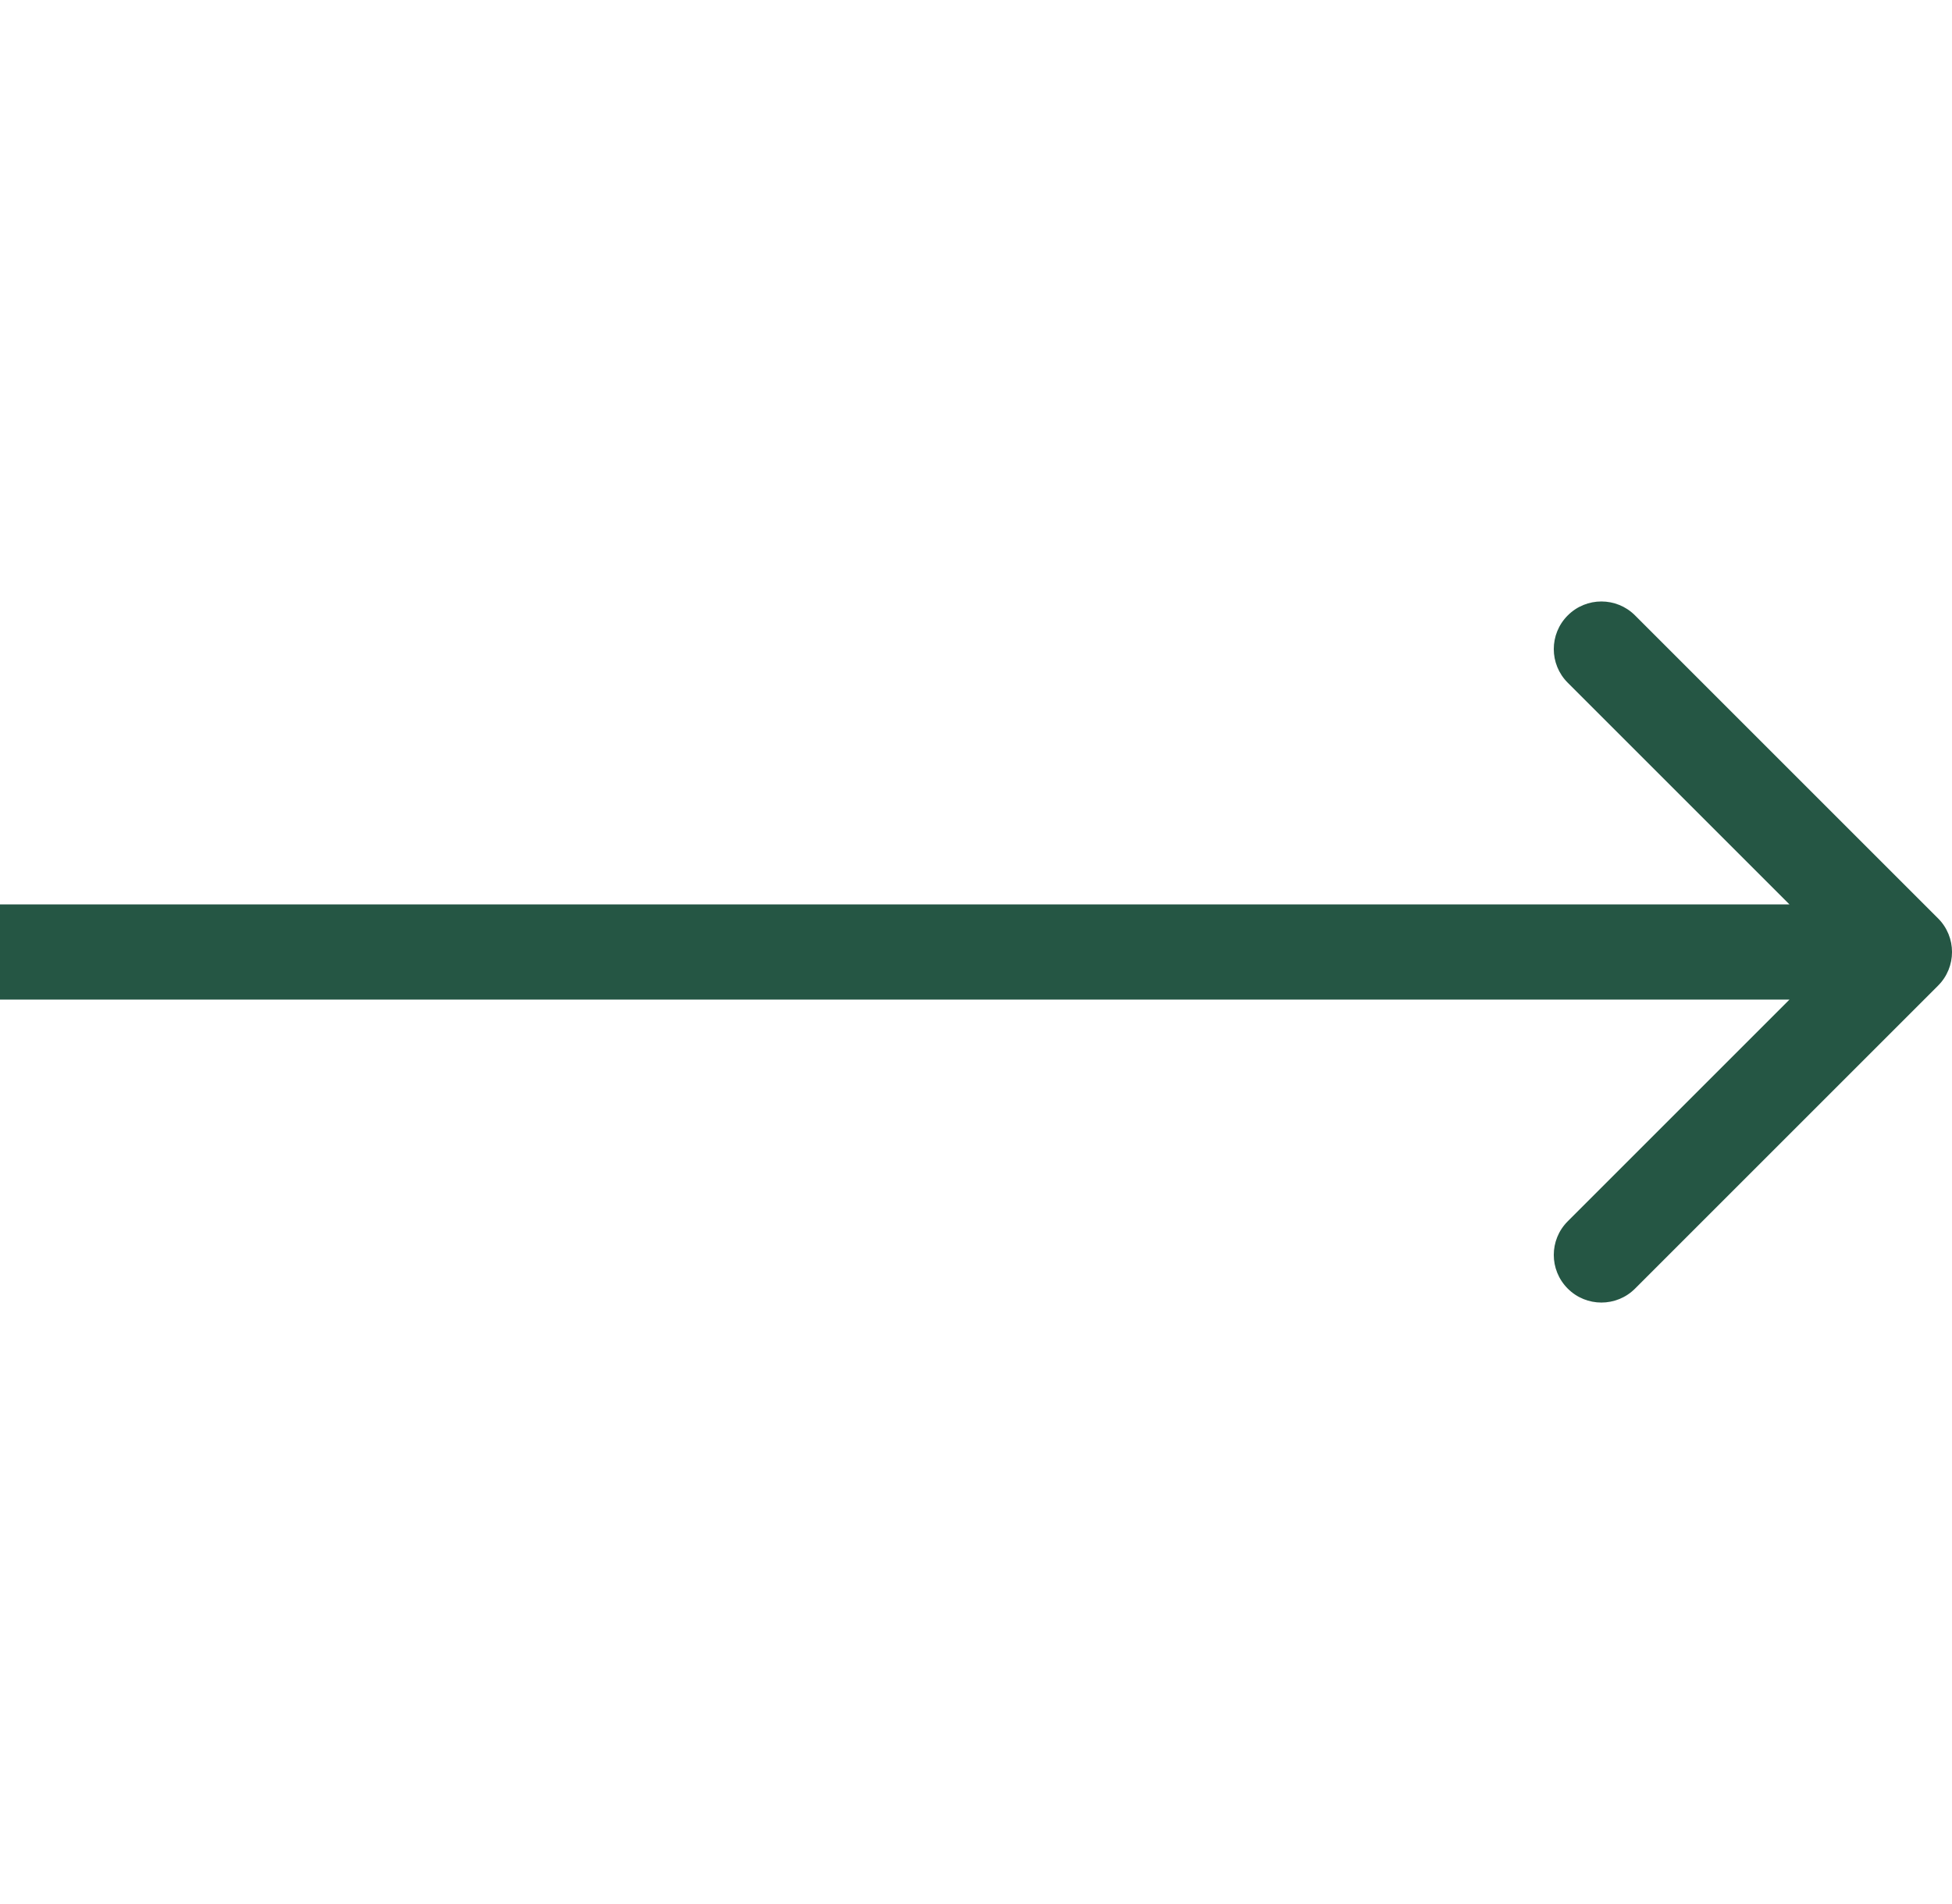 <?xml version="1.0" encoding="UTF-8"?> <svg xmlns="http://www.w3.org/2000/svg" width="41" height="40" viewBox="0 0 41 40" fill="none"><path d="M40.707 20.707C41.098 20.317 41.098 19.683 40.707 19.293L34.343 12.929C33.953 12.538 33.319 12.538 32.929 12.929C32.538 13.319 32.538 13.953 32.929 14.343L38.586 20L32.929 25.657C32.538 26.047 32.538 26.68 32.929 27.071C33.319 27.462 33.953 27.462 34.343 27.071L40.707 20.707ZM-8.74228e-08 21L40 21L40 19L8.74228e-08 19L-8.74228e-08 21Z" fill="#255644"></path></svg> 